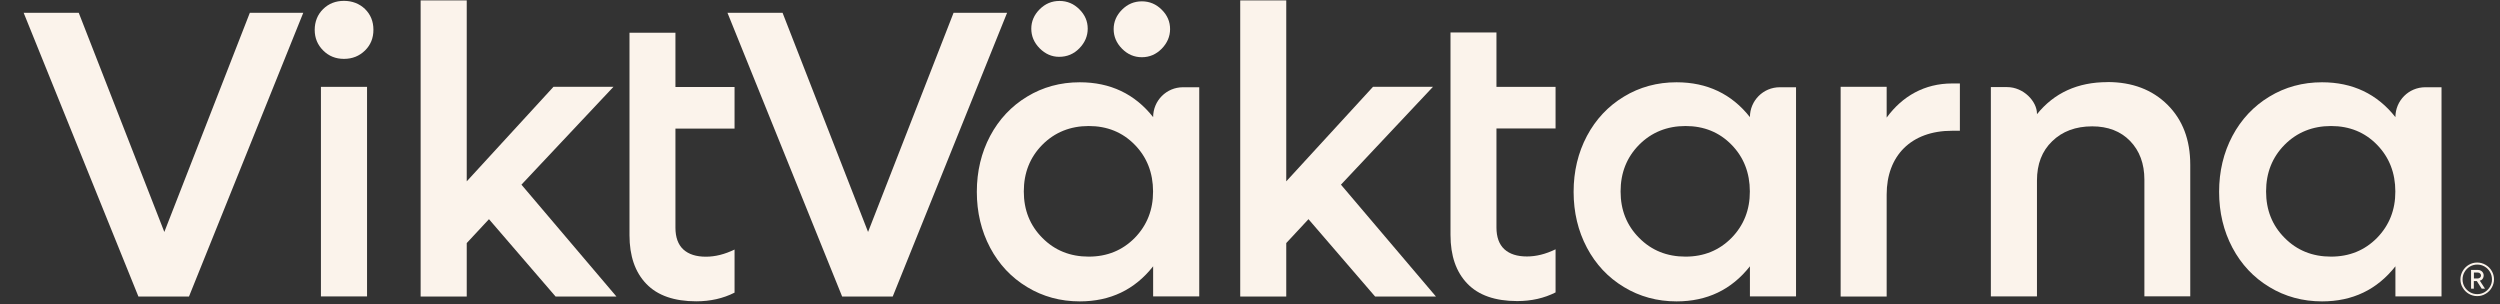 <?xml version="1.0" encoding="utf-8"?>
<!-- Generator: Adobe Illustrator 28.0.0, SVG Export Plug-In . SVG Version: 6.00 Build 0)  -->
<svg version="1.1" id="Logos" xmlns="http://www.w3.org/2000/svg" xmlns:xlink="http://www.w3.org/1999/xlink" x="0px" y="0px"
	 viewBox="26.8 22.5 317.2 38.57" style="enable-background:new 26.8 22.5 317.2 38.57;" xml:space="preserve">
<rect x="26.8" y="22.5" width="317.2" height="38.57" fill="#333333" stroke="none"/>
<style type="text/css">
	.st0{fill:#FBF3EB;}
</style>
<g>
	<path class="st0" d="M248.83,37.36c-2.32-2.94-5.43-4.42-9.31-4.42c-2.46,0-4.69,0.61-6.68,1.82c-1.99,1.2-3.57,2.88-4.69,4.99
		c-1.12,2.11-1.69,4.49-1.69,7.09c0,2.6,0.57,4.98,1.69,7.09c1.12,2.11,2.68,3.78,4.69,4.99c1.99,1.21,4.23,1.82,6.68,1.82
		c3.87,0,6.97-1.48,9.31-4.45v3.82h5.85V33.57h-2.06C250.52,33.57,248.83,35.27,248.83,37.36z M246.5,52.68
		c-1.56,1.58-3.5,2.38-5.84,2.38c-2.36,0-4.32-0.79-5.89-2.38c-1.57-1.58-2.35-3.53-2.35-5.89c0-2.36,0.78-4.33,2.35-5.92
		c1.57-1.58,3.55-2.38,5.89-2.38c2.34,0,4.29,0.79,5.84,2.38c1.55,1.58,2.32,3.58,2.32,5.92C248.83,49.12,248.05,51.09,246.5,52.68z
		"/>
	<path class="st0" d="M330.73,37.36c-2.32-2.94-5.43-4.42-9.31-4.42c-2.46,0-4.69,0.61-6.68,1.82c-1.99,1.2-3.57,2.88-4.69,4.99
		c-1.12,2.11-1.69,4.49-1.69,7.09c0,2.6,0.57,4.98,1.69,7.09c1.12,2.11,2.68,3.78,4.69,4.99c1.99,1.21,4.23,1.82,6.68,1.82
		c3.87,0,6.97-1.48,9.31-4.45v3.82h5.85V33.57h-2.06C332.42,33.57,330.73,35.27,330.73,37.36z M328.4,52.68
		c-1.56,1.58-3.5,2.38-5.84,2.38c-2.36,0-4.32-0.79-5.89-2.38c-1.57-1.58-2.35-3.53-2.35-5.89c0-2.36,0.78-4.33,2.35-5.92
		c1.57-1.58,3.55-2.38,5.89-2.38c2.34,0,4.29,0.79,5.84,2.38s2.32,3.58,2.32,5.92C330.73,49.12,329.95,51.09,328.4,52.68z"/>
	<path class="st0" d="M173.11,37.36c-2.32-2.94-5.43-4.42-9.31-4.42c-2.46,0-4.69,0.61-6.68,1.82c-1.99,1.2-3.57,2.88-4.69,4.99
		c-1.12,2.11-1.69,4.49-1.69,7.09c0,2.6,0.57,4.98,1.69,7.09c1.12,2.11,2.68,3.78,4.69,4.99c1.99,1.21,4.23,1.82,6.68,1.82
		c3.87,0,6.97-1.48,9.31-4.45v3.82h5.85V33.57h-2.06C174.8,33.57,173.11,35.27,173.11,37.36z M170.78,52.68
		c-1.56,1.58-3.5,2.38-5.84,2.38c-2.36,0-4.32-0.79-5.89-2.38c-1.57-1.58-2.35-3.53-2.35-5.89c0-2.36,0.78-4.33,2.35-5.92
		c1.57-1.58,3.55-2.38,5.89-2.38c2.34,0,4.29,0.79,5.84,2.38c1.55,1.58,2.32,3.58,2.32,5.92C173.11,49.12,172.33,51.09,170.78,52.68
		z"/>
	<path class="st0" d="M216.66,26.62h-5.82v25.69c0,2.64,0.71,4.7,2.14,6.18c1.41,1.47,3.53,2.21,6.33,2.21c1.8,0,3.42-0.37,4.86-1.1
		v-5.47c-1.25,0.61-2.46,0.91-3.63,0.91c-1.24,0-2.19-0.3-2.87-0.92c-0.67-0.62-1-1.55-1-2.76V38.8h7.5v-5.28h-7.5V26.62z"/>
	<path class="st0" d="M112.49,26.65h-5.82v25.69c0,2.64,0.71,4.7,2.14,6.18c1.41,1.47,3.53,2.21,6.33,2.21c1.8,0,3.42-0.37,4.86-1.1
		v-5.47c-1.25,0.61-2.46,0.91-3.63,0.91c-1.24,0-2.19-0.3-2.87-0.92c-0.67-0.62-1-1.55-1-2.76V38.82h7.5h0v-5.28h-7.5V26.65z"/>
	<path class="st0" d="M70.44,22.61c-1.04,0-1.93,0.34-2.64,1.04c-0.71,0.69-1.07,1.61-1.07,2.64s0.36,1.9,1.07,2.61
		c0.71,0.71,1.58,1.07,2.64,1.07c1.07,0,1.95-0.36,2.67-1.06c0.71-0.7,1.07-1.56,1.07-2.63c0-1.07-0.36-1.94-1.07-2.64
		C72.4,22.96,71.49,22.61,70.44,22.61z"/>
	<rect x="67.52" y="33.52" class="st0" width="5.85" height="26.59"/>
	<polygon class="st0" points="47.65,51.93 36.79,24.12 29.8,24.12 44.36,60.12 50.78,60.12 65.28,24.12 58.5,24.12 	"/>
	<polygon class="st0" points="104.64,33.51 97.03,33.51 86.02,45.51 86.02,22.55 80.17,22.55 80.17,60.12 86.02,60.12 86.02,53.34 
		88.84,50.31 97.29,60.12 105.01,60.12 92.96,45.93 	"/>
	<polygon class="st0" points="147.79,24.12 136.94,51.93 126.09,24.12 119.1,24.12 133.65,60.12 140.07,60.12 154.58,24.12 	"/>
	<polygon class="st0" points="208.62,33.51 201.01,33.51 190,45.51 190,22.55 184.16,22.55 184.16,60.12 190,60.12 190,53.34 
		192.82,50.31 201.27,60.12 208.99,60.12 196.94,45.93 	"/>
	<path class="st0" d="M266.18,37.42v-3.91h-5.84v26.61h5.84V47.18c0-4.9,3.08-8.09,8.3-8.09h0.99v-6h-0.99
		C270.98,33.09,268.16,34.71,266.18,37.42z"/>
	<path class="st0" d="M171.68,29.76c0.97,0,1.81-0.36,2.52-1.08c0.7-0.72,1.06-1.55,1.06-2.49c0-0.94-0.35-1.76-1.06-2.46
		c-0.7-0.7-1.54-1.06-2.52-1.06c-0.97,0-1.81,0.35-2.52,1.06c-0.7,0.7-1.06,1.53-1.06,2.46c0,0.94,0.35,1.77,1.06,2.49
		C169.87,29.4,170.71,29.76,171.68,29.76z"/>
	<path class="st0" d="M161.18,29.71c1.01,0,1.87-0.36,2.57-1.08c0.7-0.72,1.06-1.55,1.06-2.49c0-0.94-0.35-1.76-1.06-2.46
		c-0.7-0.7-1.54-1.06-2.52-1.06c-0.97,0-1.81,0.35-2.52,1.06c-0.7,0.7-1.06,1.53-1.06,2.46c0,0.94,0.35,1.77,1.06,2.49
		C159.42,29.34,160.24,29.71,161.18,29.71z"/>
	<path class="st0" d="M294.19,32.91l0.01,0.01c-3.78,0-6.76,1.36-8.95,4.07v-0.07c0-1.55-1.7-3.37-3.79-3.37h-2.06v26.56h5.85v-14.7
		c0-2.07,0.63-3.74,1.93-4.99c1.28-1.25,2.98-1.89,5.08-1.89c1.99,0,3.61,0.62,4.81,1.86s1.81,2.88,1.81,4.91v14.8h5.82V43.4
		c0-3.16-0.96-5.69-2.89-7.61C299.88,33.88,297.35,32.91,294.19,32.91z"/>
	<path class="st0" d="M341.59,58.06c0.11-0.06,0.19-0.14,0.25-0.25c0.06-0.11,0.09-0.23,0.09-0.37c0-0.13-0.03-0.25-0.1-0.35
		c-0.06-0.11-0.15-0.19-0.26-0.25c-0.11-0.06-0.23-0.09-0.36-0.09h-0.88v2.38h0.35v-0.97h0.38l0.62,0.97h0.42l-0.67-1.03
		C341.49,58.08,341.55,58.08,341.59,58.06z M340.69,57.08h0.5c0.11,0,0.2,0.04,0.28,0.11c0.08,0.07,0.12,0.16,0.12,0.26
		c0,0.11-0.04,0.2-0.12,0.27c-0.08,0.07-0.17,0.11-0.29,0.11h-0.49V57.08z"/>
	<path class="st0" d="M342.95,56.88c-0.19-0.33-0.45-0.59-0.78-0.78c-0.33-0.19-0.68-0.29-1.07-0.29c-0.38,0-0.74,0.1-1.06,0.29
		c-0.32,0.19-0.58,0.45-0.77,0.78c-0.19,0.33-0.29,0.68-0.29,1.06s0.09,0.74,0.29,1.06c0.19,0.33,0.45,0.59,0.77,0.78
		c0.33,0.19,0.68,0.29,1.06,0.29c0.39,0,0.74-0.09,1.07-0.29c0.33-0.19,0.59-0.45,0.78-0.78c0.19-0.33,0.29-0.68,0.29-1.06
		S343.14,57.2,342.95,56.88z M342.73,58.88c-0.17,0.29-0.4,0.52-0.68,0.69c-0.29,0.17-0.6,0.25-0.94,0.25
		c-0.33,0-0.64-0.08-0.93-0.25c-0.29-0.17-0.51-0.4-0.68-0.68c-0.17-0.29-0.25-0.6-0.25-0.94c0-0.33,0.08-0.65,0.25-0.94
		c0.17-0.29,0.4-0.52,0.68-0.69c0.29-0.17,0.6-0.25,0.94-0.25c0.33,0,0.64,0.08,0.93,0.25c0.29,0.17,0.51,0.4,0.68,0.69
		c0.17,0.29,0.25,0.6,0.25,0.94C342.99,58.28,342.9,58.59,342.73,58.88z"/>
</g>
</svg>
